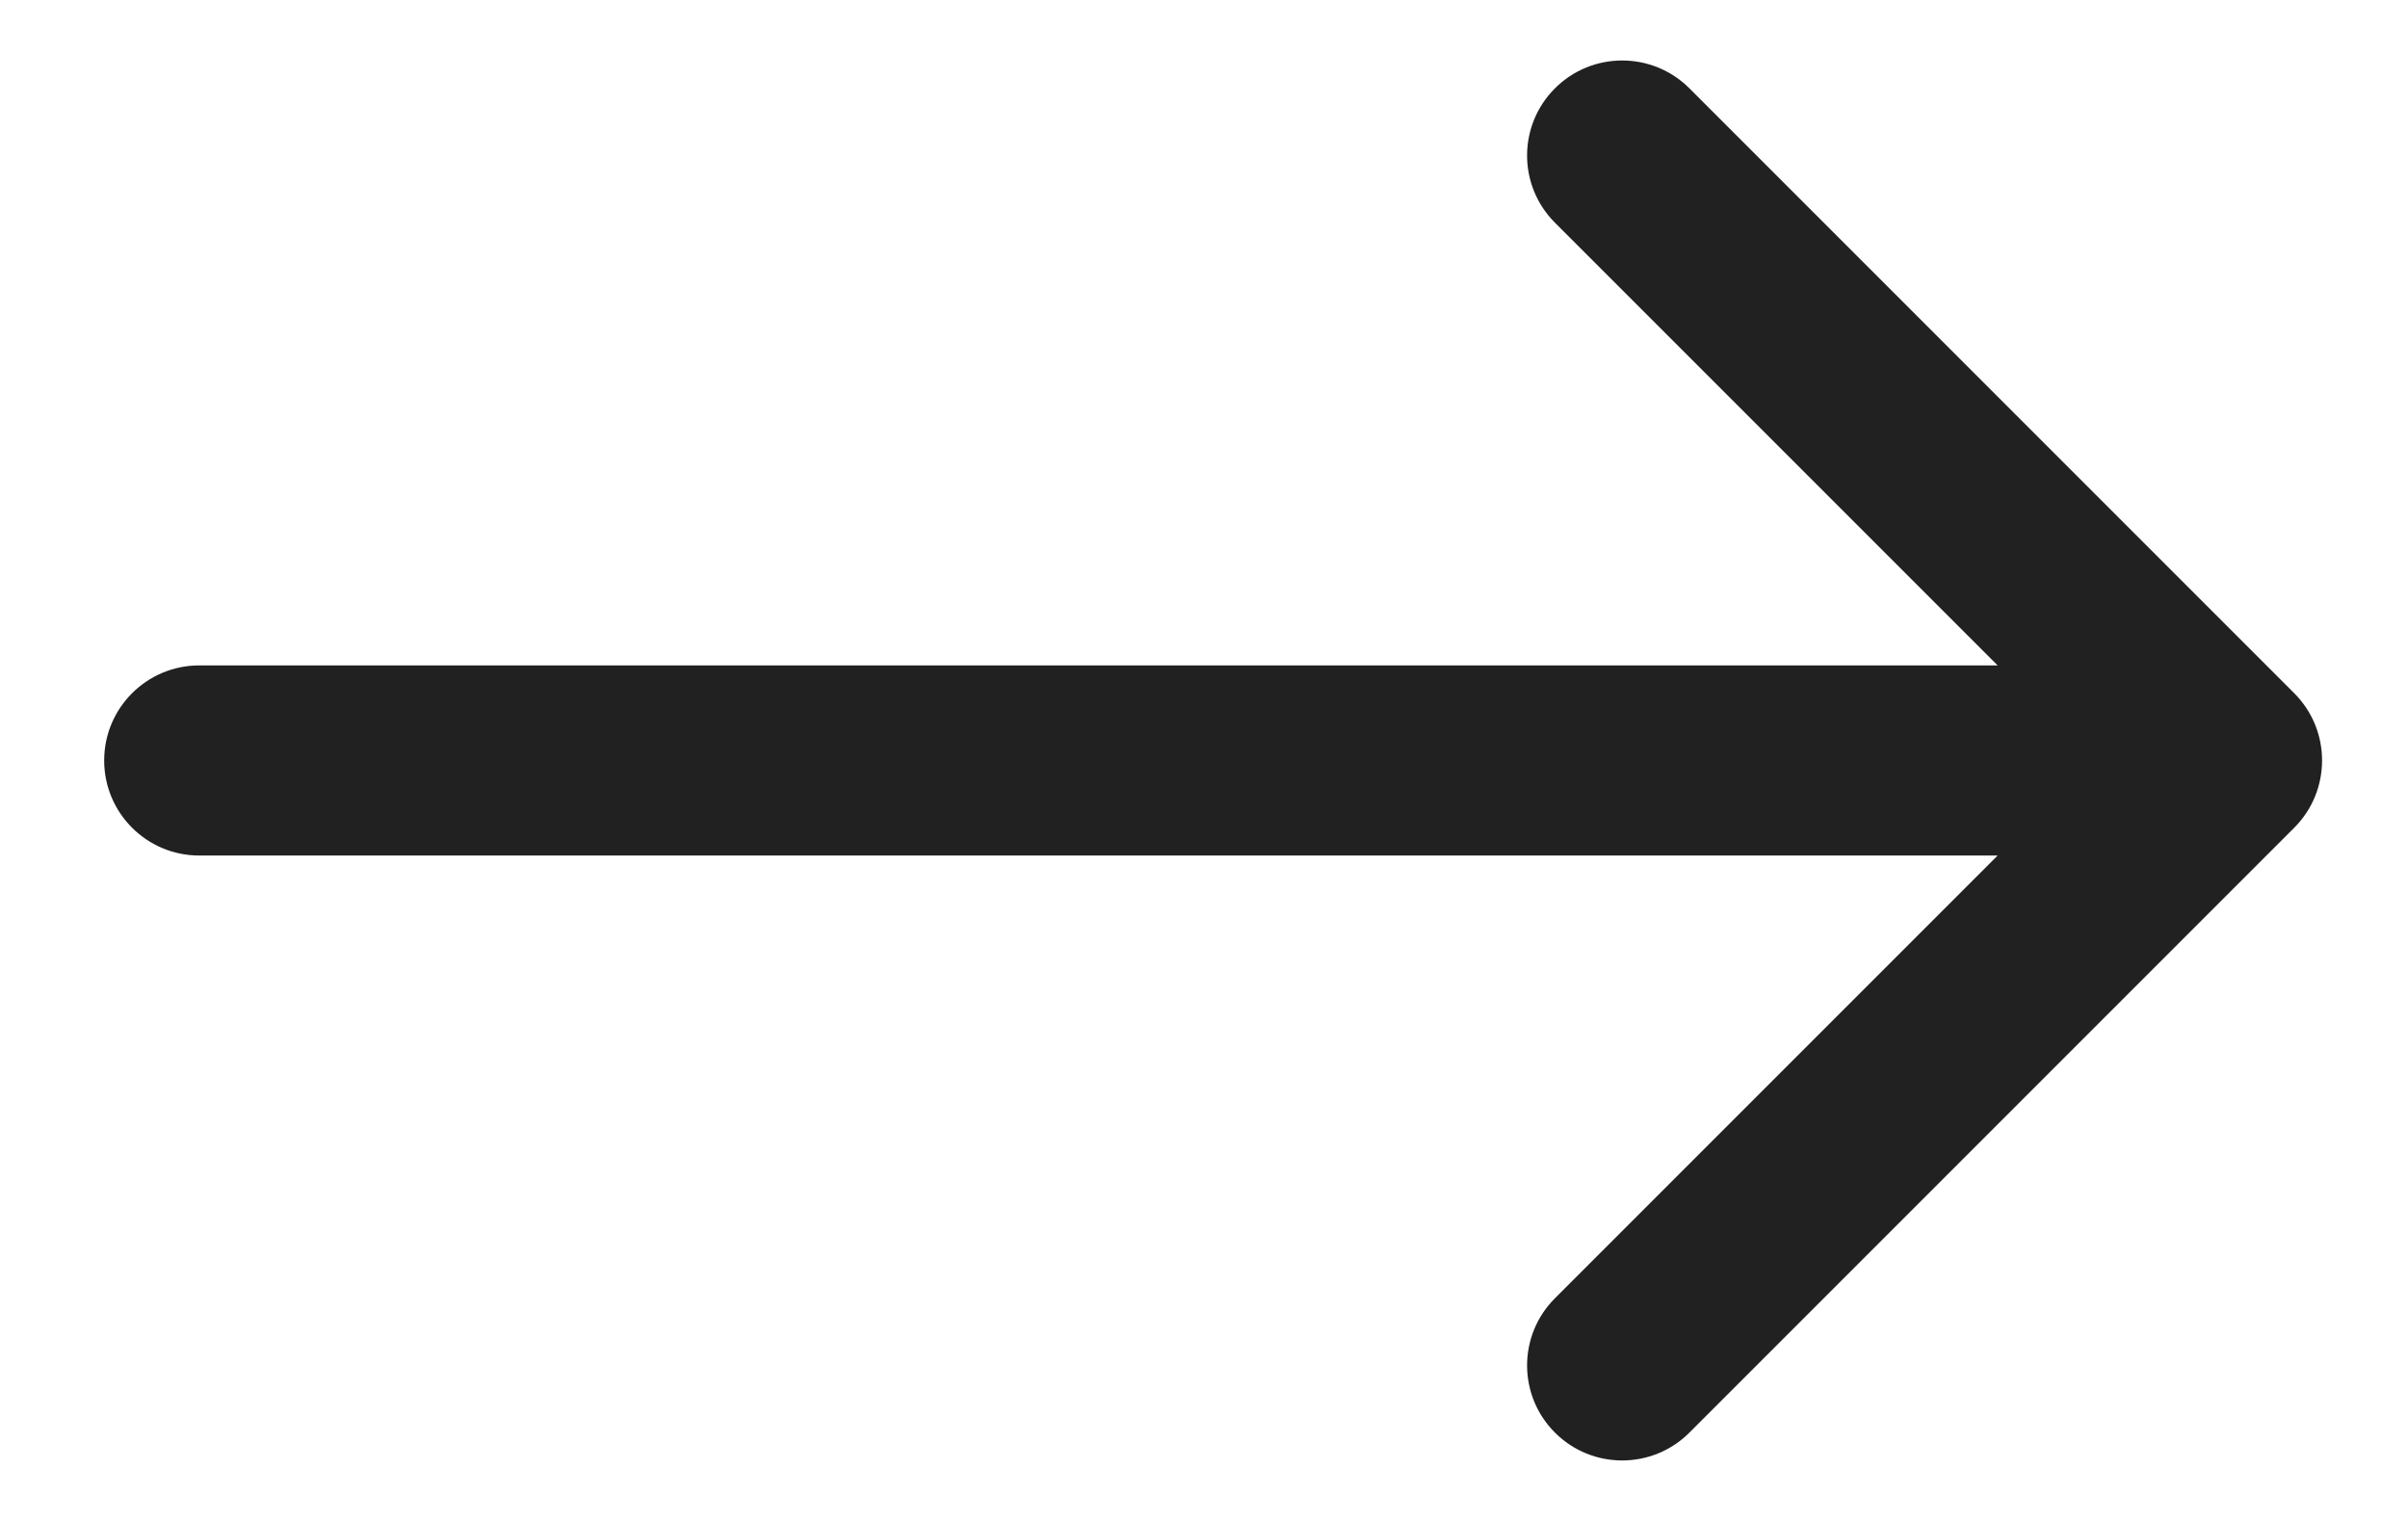 <?xml version="1.0" encoding="UTF-8"?> <svg xmlns="http://www.w3.org/2000/svg" width="19" height="12" viewBox="0 0 19 12" fill="none"> <path d="M1.572 5.25C1.158 5.25 0.822 5.586 0.822 6C0.822 6.414 1.158 6.75 1.572 6.75V5.25ZM18.103 6.53C18.395 6.237 18.395 5.763 18.103 5.47L13.33 0.697C13.037 0.404 12.562 0.404 12.269 0.697C11.976 0.99 11.976 1.464 12.269 1.757L16.512 6L12.269 10.243C11.976 10.536 11.976 11.01 12.269 11.303C12.562 11.596 13.037 11.596 13.33 11.303L18.103 6.53ZM1.572 6.75H17.572V5.25H1.572V6.75Z" fill="#212121"></path> </svg> 
